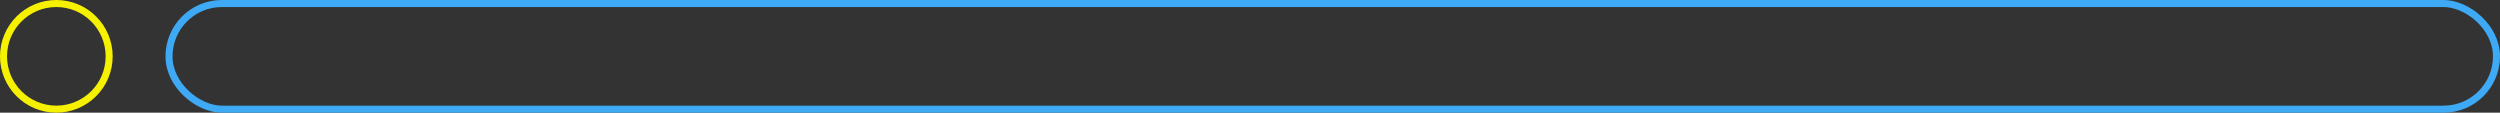 <svg width="710" height="32" viewBox="0 0 710 32" fill="none" xmlns="http://www.w3.org/2000/svg">
<rect x="0" y="0" width="710" height="32" fill="#333333" stroke="none"/>
<rect x="-1" y="-1" width="30" height="661" rx="15" transform="matrix(1.19249e-08 -1 -1 -1.19249e-08 708 30)" stroke="#3EA9F5" stroke-width="2"/>
<path d="M1 16C1 24.284 7.716 31 16 31C24.284 31 31 24.284 31 16C31 7.716 24.284 1 16 1C7.716 1 1 7.716 1 16Z" stroke="#F6F100" stroke-width="2"/>
</svg>
